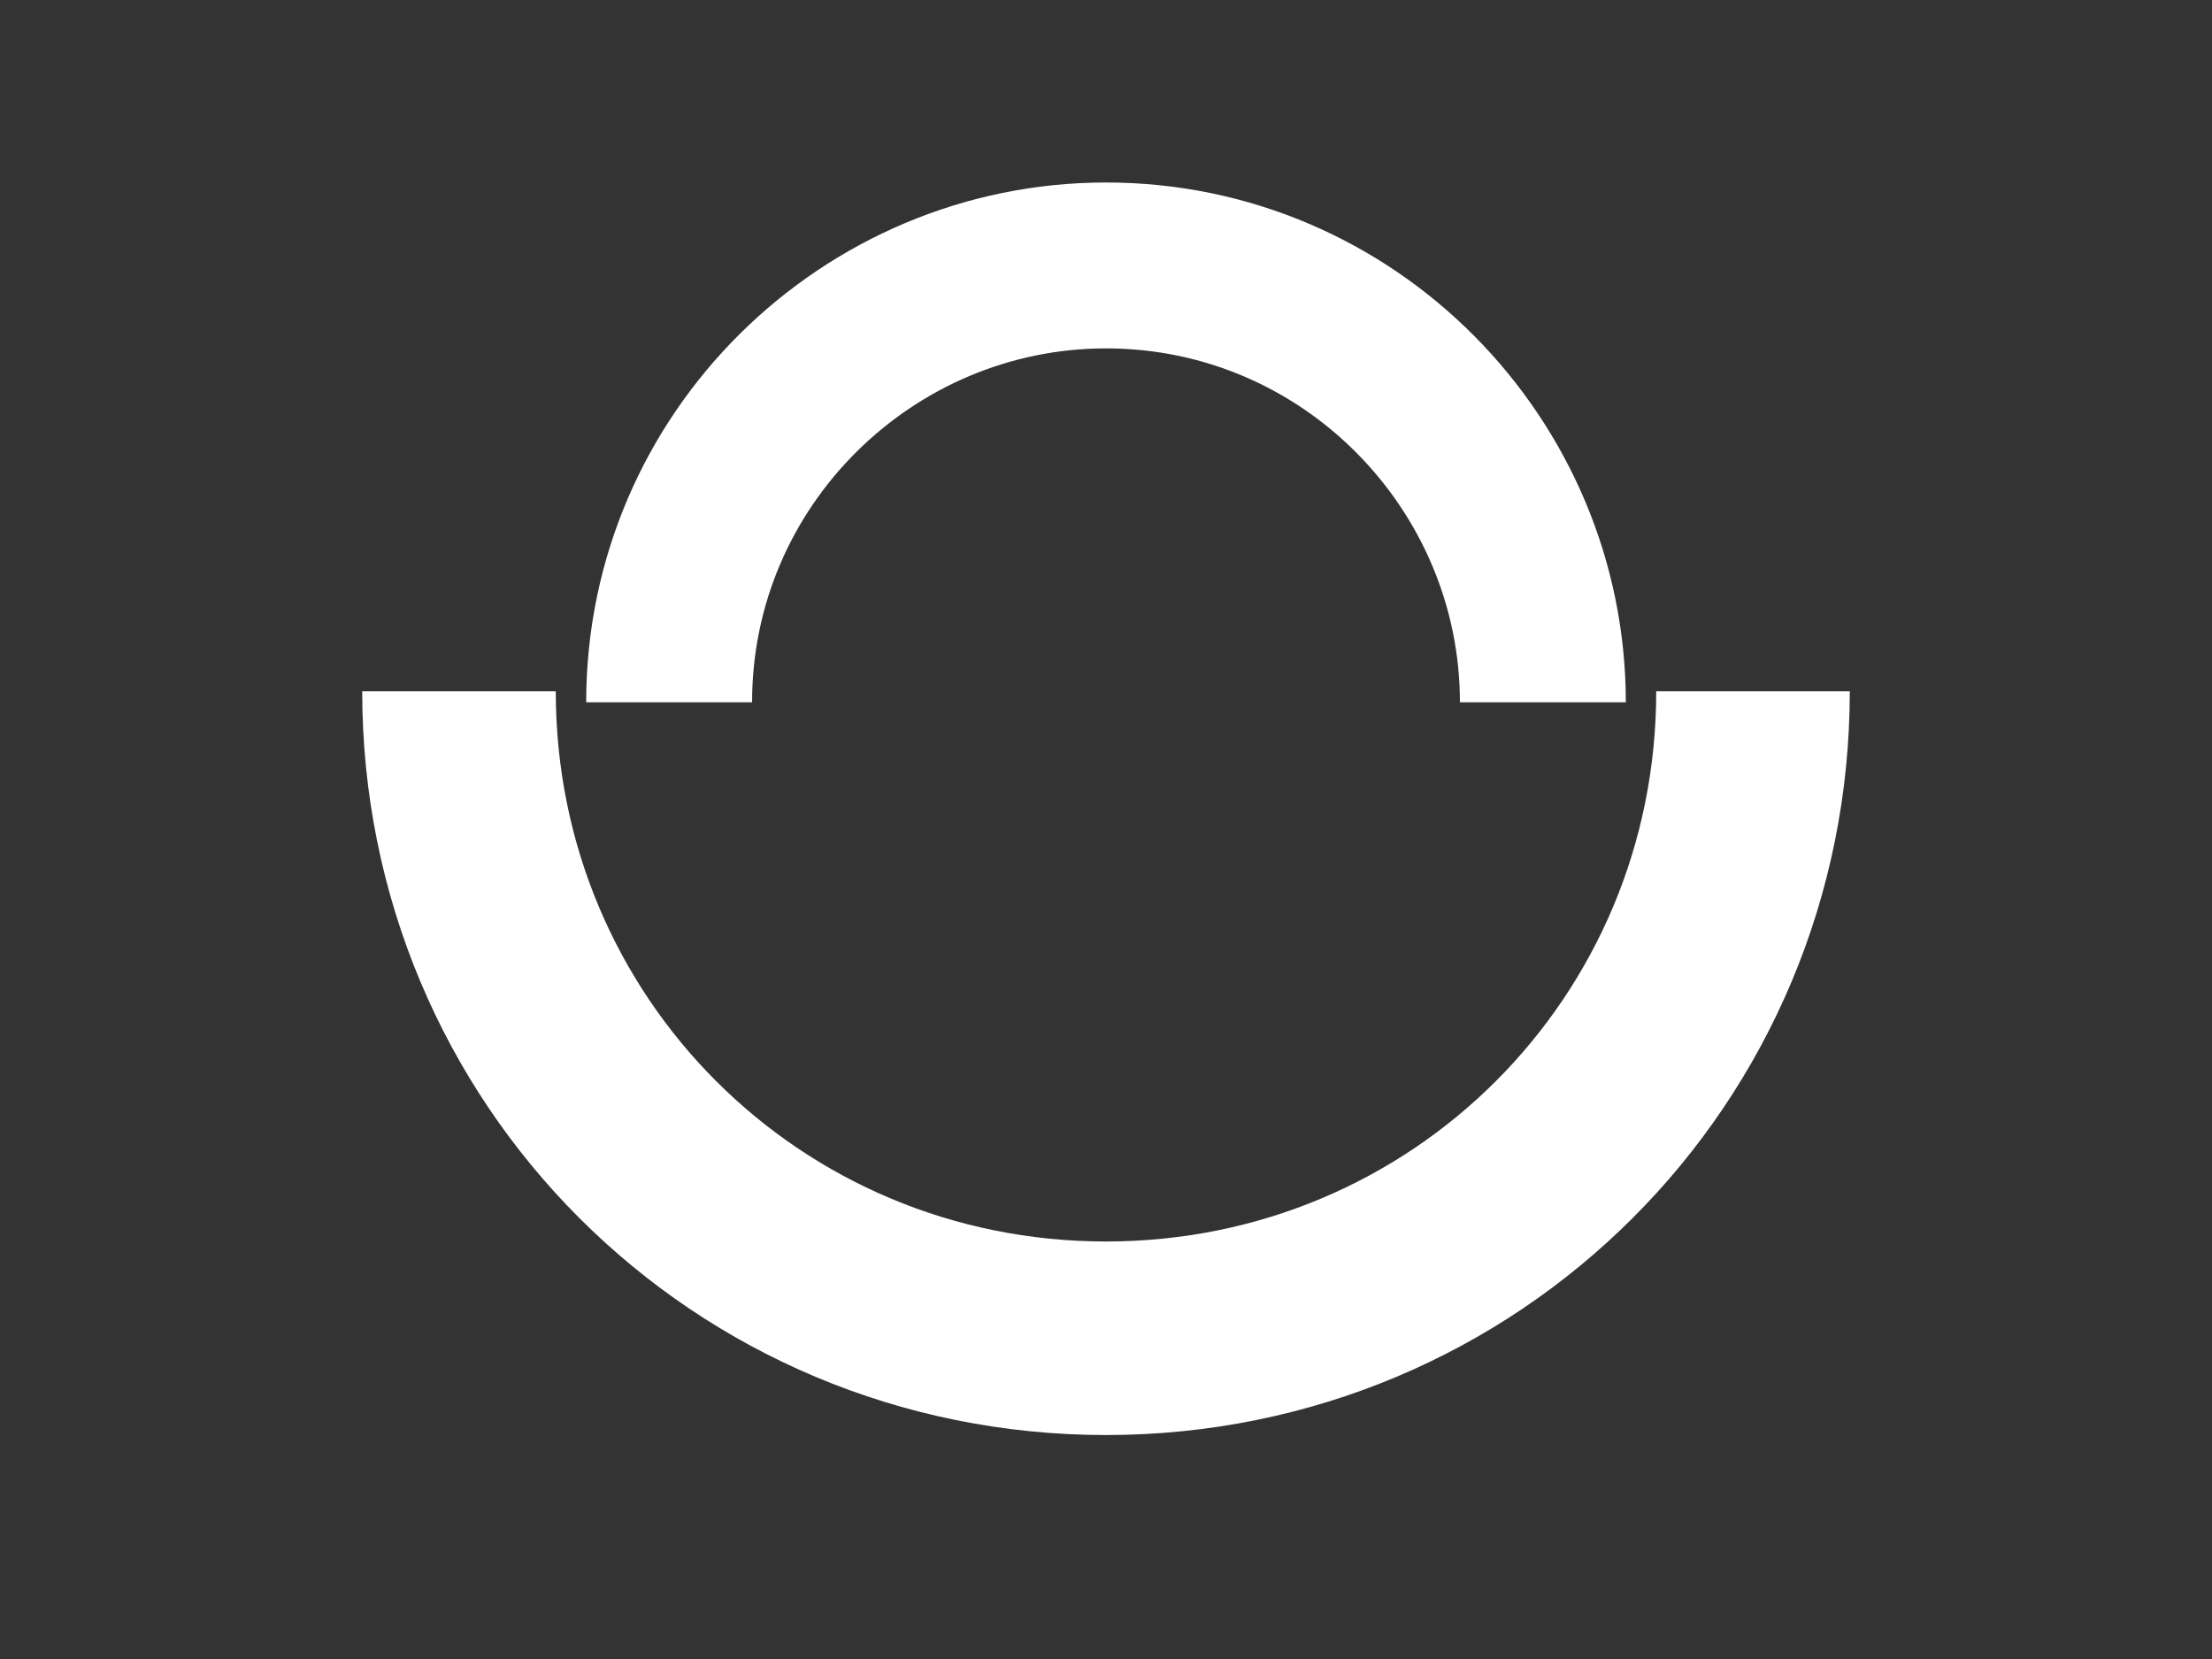 <?xml version="1.0" encoding="utf-8"?>
<!-- Generator: Adobe Illustrator 22.0.1, SVG Export Plug-In . SVG Version: 6.00 Build 0)  -->
<svg version="1.1" id="Capa_1" xmlns="http://www.w3.org/2000/svg" xmlns:xlink="http://www.w3.org/1999/xlink" x="0px" y="0px"
	 viewBox="0 0 40 30" style="enable-background:new 0 0 40 30;" xml:space="preserve">
<rect x="0" y="0" width="40" height="30" fill="#333333" stroke="none"/>
<style type="text/css">
	.st0{fill:none;stroke:#FFFFFF;stroke-width:3;stroke-linejoin:round;stroke-miterlimit:10;}
	.st1{fill:none;stroke:#FFFFFF;stroke-width:3.5;stroke-linejoin:round;stroke-miterlimit:10;}
</style>
<path class="st0" d="M12.1,12.7c0-4.4,3.6-7.9,7.9-7.9c4.4,0,7.9,3.6,7.9,7.9"/>
<path class="st1" d="M31.7,12.5c0,6.5-5.2,11.7-11.7,11.7c-6.5,0-11.7-5.2-11.7-11.7"/>
</svg>

